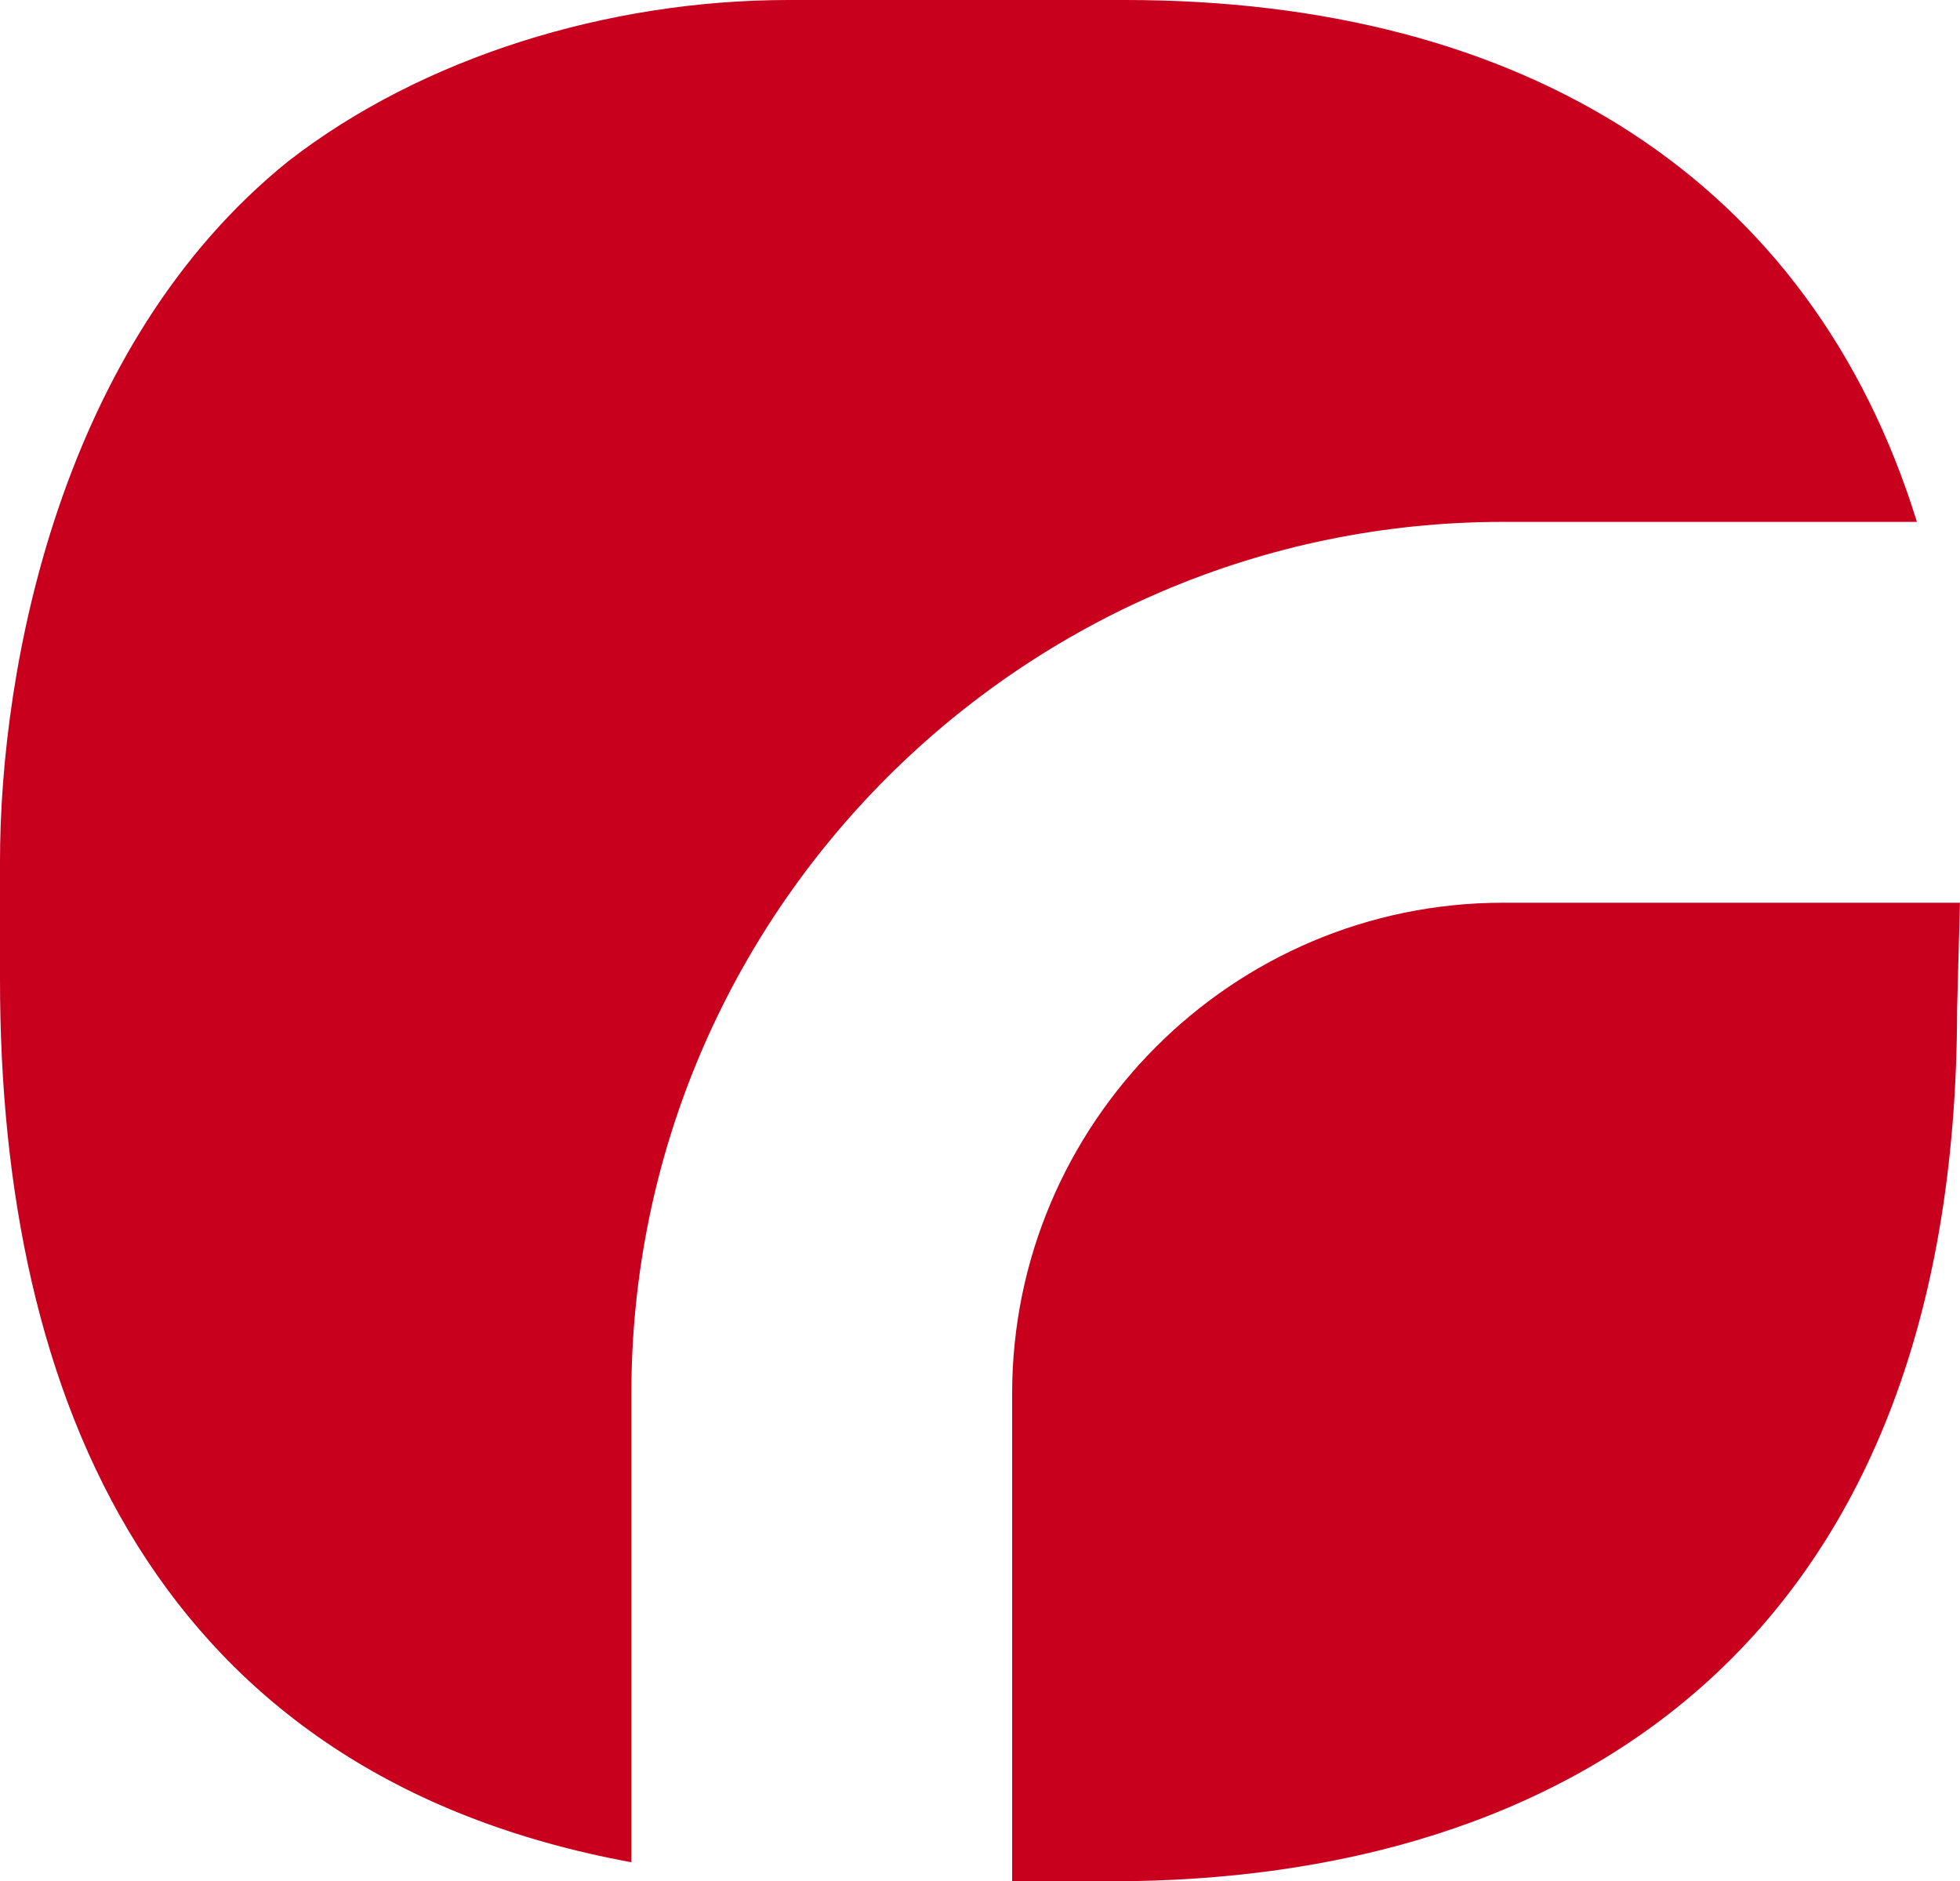 <?xml version="1.0" encoding="UTF-8"?> <svg xmlns="http://www.w3.org/2000/svg" id="a" viewBox="0 0 494.78 474.86"><defs><style>.b{fill:#c8001e;}</style></defs><path class="b" d="M494.05,254.65l.72-26.79h-115.31c-68.35,0-123.96,55.61-123.96,123.96v123.04h25.11c114.62,0,213.43-59.29,213.43-220.21Z"></path><path class="b" d="M379.47,131.73h104.43C457.22,45.36,384.81,0,284.01,0h-84.98c-45.68,0-92.51,14.52-126.2,40.65C15.24,86.95,0,168.54,0,217.38v29.93c0,105.76,39.37,200.71,159.38,222.75v-118.24c0-121.36,98.73-220.09,220.09-220.09Z"></path></svg> 
